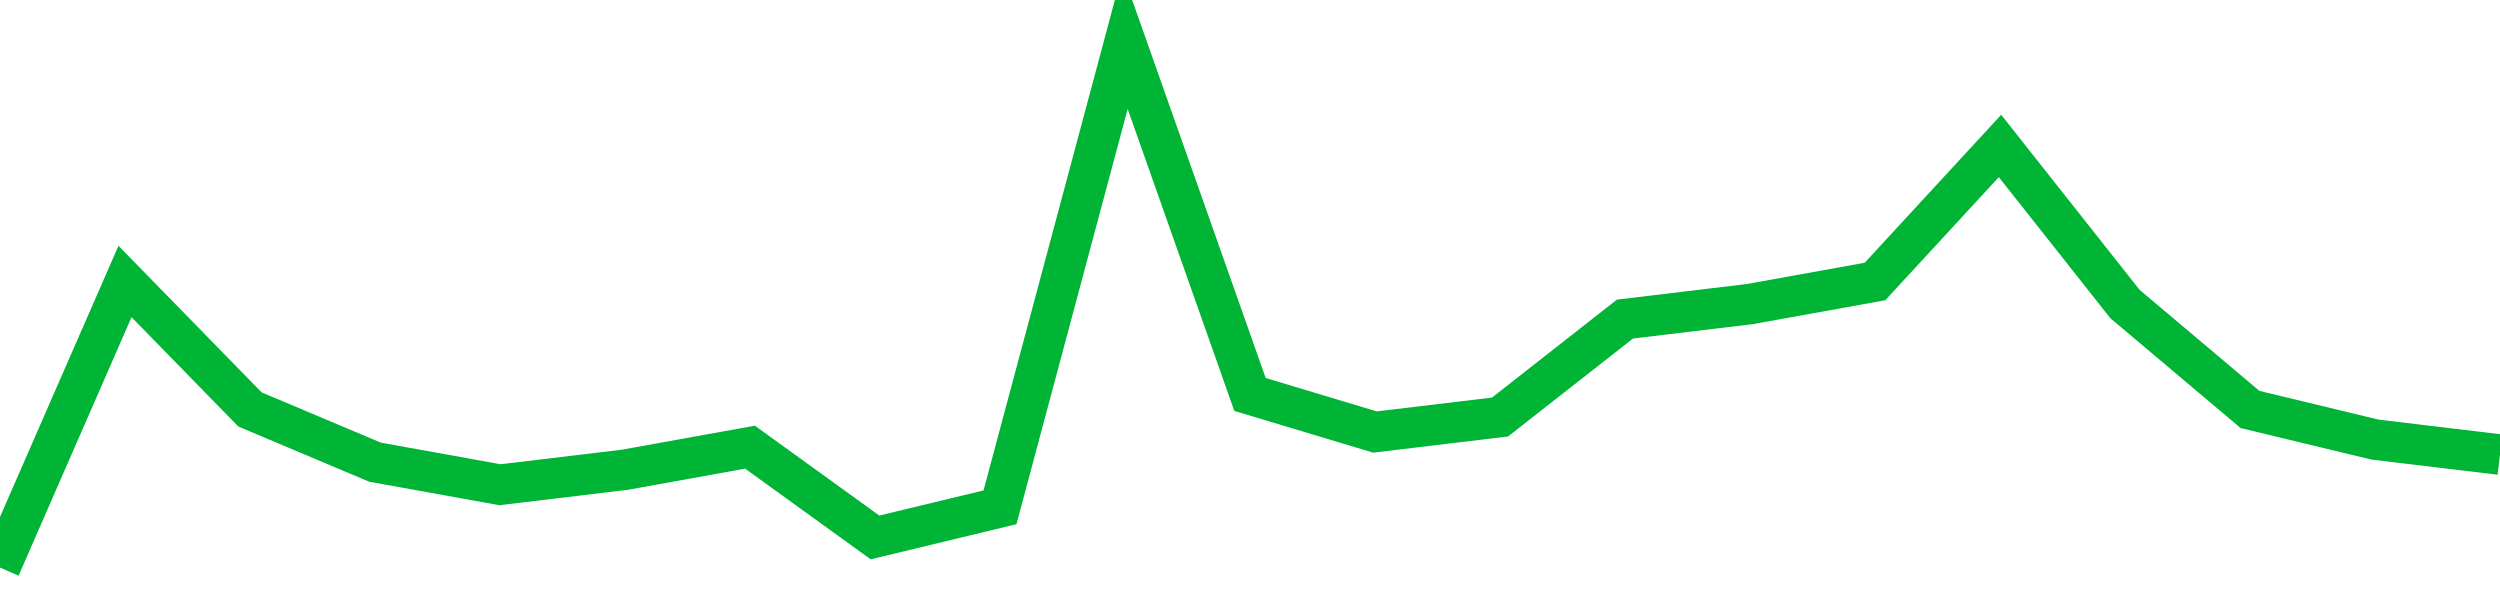 <!-- Generated with https://github.com/jxxe/sparkline/ --><svg viewBox="0 0 185 45" class="sparkline" xmlns="http://www.w3.org/2000/svg"><path class="sparkline--fill" d="M 0 42 L 0 42 L 9.25 20.83 L 18.5 30.3 L 27.75 34.2 L 37 35.87 L 46.25 34.76 L 55.5 33.09 L 64.75 39.77 L 74 37.54 L 83.25 3 L 92.5 29.19 L 101.75 31.97 L 111 30.86 L 120.25 23.61 L 129.5 22.5 L 138.75 20.83 L 148 10.8 L 157.25 22.5 L 166.5 30.3 L 175.75 32.53 L 185 33.64 V 45 L 0 45 Z" stroke="none" fill="none" ></path><path class="sparkline--line" d="M 0 42 L 0 42 L 9.25 20.83 L 18.5 30.3 L 27.75 34.2 L 37 35.87 L 46.25 34.76 L 55.5 33.09 L 64.75 39.77 L 74 37.54 L 83.25 3 L 92.5 29.19 L 101.75 31.97 L 111 30.86 L 120.25 23.61 L 129.5 22.5 L 138.75 20.83 L 148 10.8 L 157.25 22.5 L 166.5 30.3 L 175.75 32.53 L 185 33.64" fill="none" stroke-width="3" stroke="#00B436" ></path></svg>